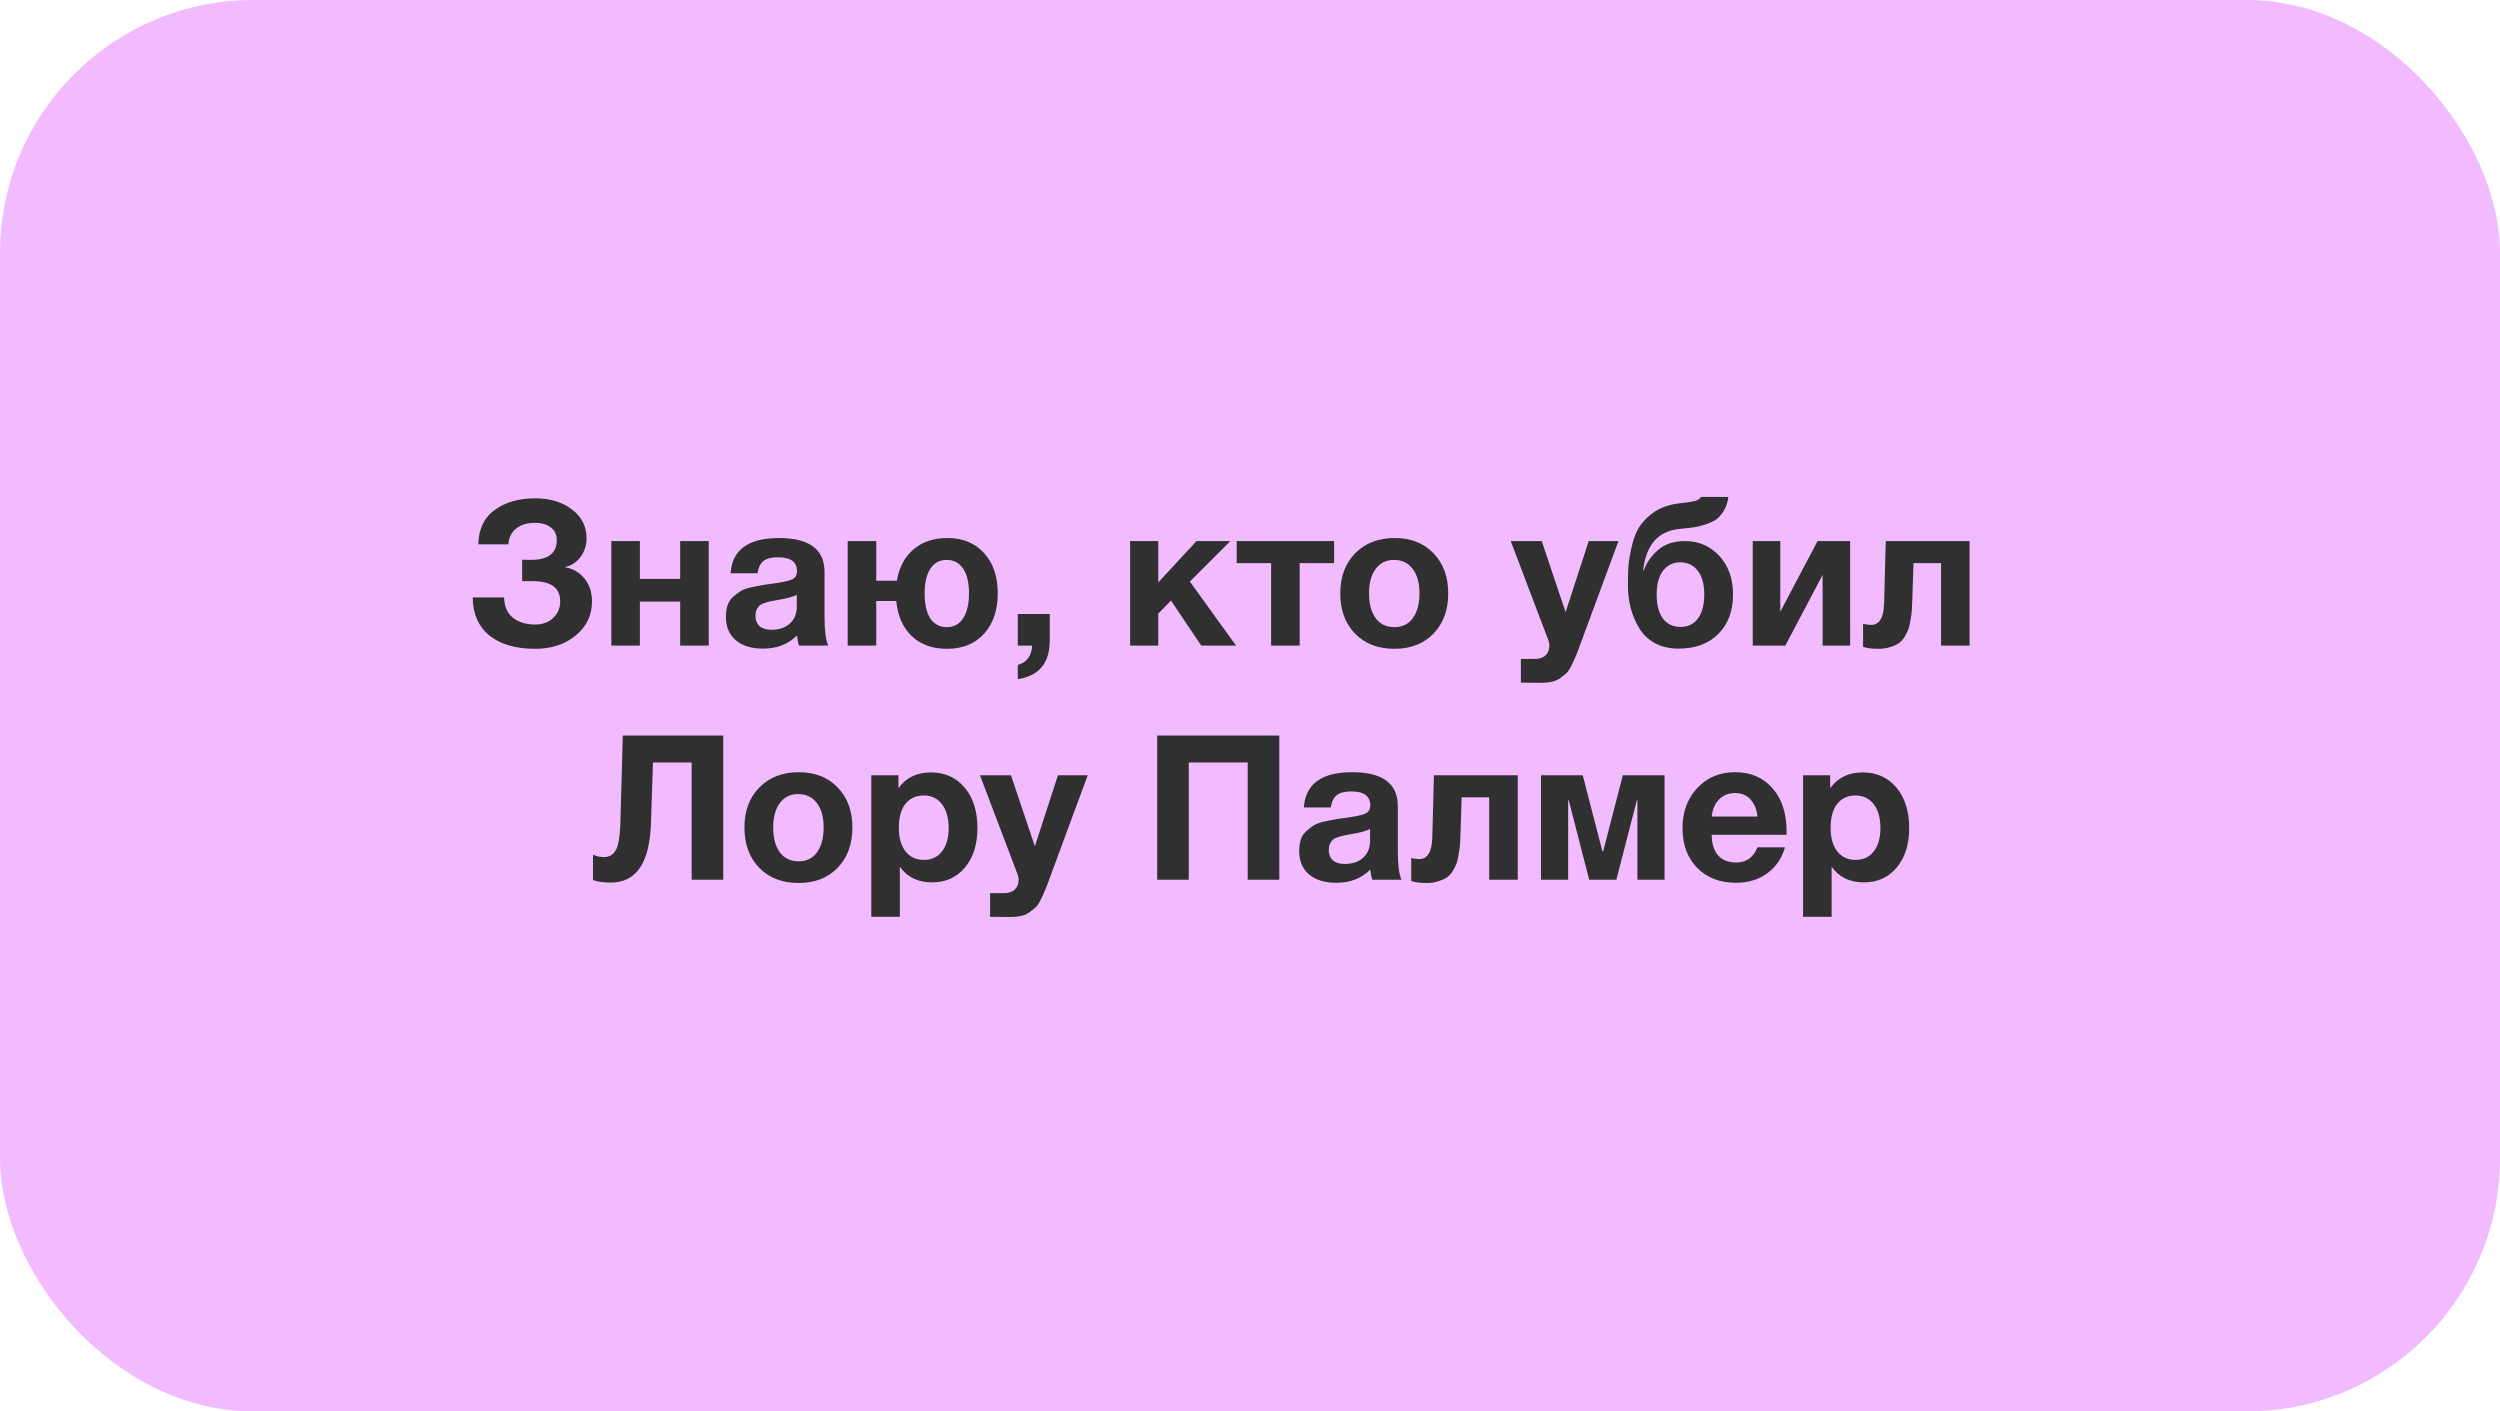 <?xml version="1.0" encoding="UTF-8"?> <svg xmlns="http://www.w3.org/2000/svg" width="395" height="223" viewBox="0 0 395 223" fill="none"> <rect width="395" height="223" rx="40" fill="#F2BBFF"></rect> <path d="M93.536 94.992C93.536 97.189 92.682 98.992 90.976 100.4C89.269 101.808 87.136 102.512 84.576 102.512C81.482 102.512 79.061 101.808 77.312 100.4C75.584 98.971 74.709 96.965 74.688 94.384H79.648C79.69 95.835 80.16 96.912 81.056 97.616C81.952 98.32 83.125 98.672 84.576 98.672C85.728 98.672 86.666 98.331 87.392 97.648C88.138 96.944 88.512 96.069 88.512 95.024C88.512 92.891 87.082 91.824 84.224 91.824H82.496V88.432C82.752 88.453 83.2 88.464 83.84 88.464C86.592 88.464 87.968 87.429 87.968 85.36C87.968 84.485 87.658 83.813 87.04 83.344C86.421 82.853 85.589 82.608 84.544 82.608C83.306 82.608 82.314 82.907 81.568 83.504C80.821 84.08 80.405 84.912 80.32 86H75.584C75.626 83.589 76.49 81.776 78.176 80.56C79.861 79.344 81.994 78.736 84.576 78.736C86.922 78.736 88.853 79.323 90.368 80.496C91.904 81.648 92.672 83.163 92.672 85.04C92.672 86.171 92.352 87.163 91.712 88.016C91.072 88.848 90.24 89.381 89.216 89.616C90.474 89.808 91.509 90.395 92.32 91.376C93.13 92.357 93.536 93.563 93.536 94.992ZM111.981 102H107.469V95.056H101.101V102H96.589V85.488H101.101V91.472H107.469V85.488H111.981V102ZM130.854 102H126.246C126.096 101.573 125.99 101.04 125.926 100.4C124.539 101.787 122.758 102.48 120.582 102.48C118.747 102.48 117.307 102.043 116.262 101.168C115.216 100.272 114.694 99.045 114.694 97.488C114.694 96.784 114.779 96.165 114.95 95.632C115.142 95.099 115.44 94.651 115.846 94.288C116.272 93.925 116.667 93.627 117.03 93.392C117.414 93.157 117.936 92.965 118.598 92.816C119.259 92.667 119.792 92.56 120.198 92.496C120.603 92.411 121.168 92.325 121.894 92.24C123.494 92.027 124.56 91.803 125.094 91.568C125.648 91.333 125.926 90.896 125.926 90.256C125.926 88.784 124.934 88.048 122.95 88.048C121.904 88.048 121.136 88.24 120.646 88.624C120.155 88.987 119.835 89.637 119.686 90.576H115.43C115.686 86.864 118.235 85.008 123.078 85.008C127.878 85.008 130.278 86.8 130.278 90.384V97.52C130.278 99.611 130.47 101.104 130.854 102ZM125.894 93.968C125.36 94.288 124.294 94.576 122.694 94.832C121.35 95.045 120.475 95.312 120.07 95.632C119.6 96.037 119.366 96.592 119.366 97.296C119.366 97.979 119.579 98.523 120.006 98.928C120.454 99.312 121.072 99.504 121.862 99.504C123.078 99.504 124.048 99.184 124.774 98.544C125.52 97.883 125.894 96.976 125.894 95.824V93.968ZM141.613 94.96H138.445V102H133.933V85.488H138.445V91.76H141.709C142.05 89.669 142.914 88.027 144.301 86.832C145.709 85.616 147.501 85.008 149.677 85.008C152.13 85.008 154.071 85.808 155.501 87.408C156.93 88.987 157.645 91.099 157.645 93.744C157.645 96.411 156.919 98.544 155.469 100.144C154.039 101.723 152.087 102.512 149.613 102.512C147.309 102.512 145.453 101.84 144.045 100.496C142.637 99.131 141.826 97.285 141.613 94.96ZM153.101 93.712C153.101 92.048 152.791 90.757 152.173 89.84C151.554 88.923 150.679 88.464 149.549 88.464C148.461 88.464 147.607 88.933 146.989 89.872C146.391 90.789 146.093 92.08 146.093 93.744C146.093 95.451 146.391 96.773 146.989 97.712C147.607 98.629 148.482 99.088 149.613 99.088C150.722 99.088 151.575 98.619 152.173 97.68C152.791 96.741 153.101 95.419 153.101 93.712ZM165.867 97.008V101.072C165.867 102.928 165.451 104.357 164.619 105.36C163.808 106.384 162.539 107.035 160.811 107.312V105.072C162.24 104.645 162.997 103.621 163.083 102H160.811V97.008H165.867ZM195.295 102H189.791L185.023 94.896L183.007 96.944V102H178.559V85.488H183.007V92.016L189.055 85.488H194.399L187.999 91.888L195.295 102ZM210.79 88.976H205.35V102H200.838V88.976H195.398V85.488H210.79V88.976ZM228.82 93.744C228.82 96.389 228.041 98.512 226.484 100.112C224.948 101.712 222.889 102.512 220.308 102.512C217.726 102.512 215.657 101.712 214.1 100.112C212.542 98.512 211.764 96.389 211.764 93.744C211.764 91.12 212.553 89.008 214.132 87.408C215.71 85.808 217.79 85.008 220.372 85.008C222.91 85.008 224.948 85.808 226.484 87.408C228.041 89.008 228.82 91.12 228.82 93.744ZM224.276 93.712C224.276 92.069 223.913 90.789 223.188 89.872C222.484 88.933 221.502 88.464 220.244 88.464C219.028 88.464 218.068 88.933 217.364 89.872C216.66 90.811 216.308 92.101 216.308 93.744C216.308 95.429 216.66 96.741 217.364 97.68C218.068 98.619 219.049 99.088 220.308 99.088C221.566 99.088 222.537 98.619 223.22 97.68C223.924 96.72 224.276 95.397 224.276 93.712ZM255.72 85.488L249.64 101.936C249.342 102.768 249.118 103.344 248.968 103.664C248.84 104.005 248.627 104.475 248.328 105.072C248.051 105.669 247.784 106.085 247.528 106.32C247.294 106.555 246.963 106.821 246.536 107.12C246.131 107.419 245.662 107.621 245.128 107.728C244.616 107.835 244.019 107.888 243.336 107.888C242.782 107.888 241.768 107.877 240.296 107.856V104.112H242.504C243.251 104.112 243.816 103.92 244.2 103.536C244.606 103.152 244.808 102.608 244.808 101.904C244.808 101.733 244.766 101.52 244.68 101.264L238.696 85.488H243.592L247.368 96.72L251.016 85.488H255.72ZM273.818 93.936C273.818 96.539 273.039 98.619 271.482 100.176C269.946 101.712 267.855 102.48 265.21 102.48C263.781 102.48 262.533 102.192 261.466 101.616C260.399 101.019 259.567 100.219 258.97 99.216C258.373 98.213 257.925 97.136 257.626 95.984C257.349 94.832 257.21 93.616 257.21 92.336C257.21 91.184 257.242 90.171 257.306 89.296C257.391 88.4 257.562 87.408 257.818 86.32C258.074 85.211 258.426 84.261 258.874 83.472C259.343 82.683 260.005 81.947 260.858 81.264C261.711 80.581 262.714 80.091 263.866 79.792C264.314 79.664 264.954 79.557 265.786 79.472C266.639 79.387 267.311 79.28 267.802 79.152C268.314 79.003 268.634 78.789 268.762 78.512H273.082C272.975 79.323 272.751 80.027 272.41 80.624C272.069 81.2 271.685 81.659 271.258 82C270.831 82.32 270.266 82.597 269.562 82.832C268.858 83.067 268.218 83.227 267.642 83.312C267.066 83.397 266.319 83.483 265.402 83.568C261.989 83.888 260.058 86.085 259.61 90.16H259.706C260.175 88.859 260.943 87.76 262.01 86.864C263.098 85.947 264.506 85.488 266.234 85.488C268.389 85.488 270.191 86.267 271.642 87.824C273.093 89.381 273.818 91.419 273.818 93.936ZM269.274 93.904C269.274 92.304 268.933 91.067 268.25 90.192C267.589 89.296 266.661 88.848 265.466 88.848C264.335 88.848 263.429 89.296 262.746 90.192C262.085 91.088 261.754 92.336 261.754 93.936C261.754 95.579 262.085 96.848 262.746 97.744C263.429 98.619 264.357 99.056 265.53 99.056C266.703 99.056 267.621 98.608 268.282 97.712C268.943 96.816 269.274 95.547 269.274 93.904ZM292.325 102H287.973V90.832L282.085 102H276.933V85.488H281.285V96.656L287.173 85.488H292.325V102ZM311.197 102H306.685V88.976H302.333L302.141 94.8C302.12 95.44 302.099 95.952 302.077 96.336C302.056 96.699 301.992 97.189 301.885 97.808C301.8 98.427 301.693 98.928 301.565 99.312C301.437 99.675 301.235 100.091 300.957 100.56C300.701 101.008 300.392 101.36 300.029 101.616C299.688 101.851 299.24 102.053 298.685 102.224C298.131 102.416 297.512 102.512 296.829 102.512C295.72 102.512 294.899 102.405 294.365 102.192V98.576C294.899 98.683 295.325 98.736 295.645 98.736C296.947 98.736 297.629 97.595 297.693 95.312L297.949 85.488H311.197V102ZM114.273 116.216V139H109.281V120.472H103.169L102.849 130.136C102.636 136.344 100.524 139.448 96.513 139.448C95.404 139.448 94.465 139.32 93.697 139.064V135.032C94.209 135.288 94.796 135.416 95.457 135.416C96.247 135.416 96.855 135.064 97.281 134.36C97.708 133.635 97.953 132.205 98.017 130.072L98.401 116.216H114.273ZM134.679 130.744C134.679 133.389 133.9 135.512 132.343 137.112C130.807 138.712 128.748 139.512 126.167 139.512C123.586 139.512 121.516 138.712 119.959 137.112C118.402 135.512 117.623 133.389 117.623 130.744C117.623 128.12 118.412 126.008 119.991 124.408C121.57 122.808 123.65 122.008 126.231 122.008C128.77 122.008 130.807 122.808 132.343 124.408C133.9 126.008 134.679 128.12 134.679 130.744ZM130.135 130.712C130.135 129.069 129.772 127.789 129.047 126.872C128.343 125.933 127.362 125.464 126.103 125.464C124.887 125.464 123.927 125.933 123.223 126.872C122.519 127.811 122.167 129.101 122.167 130.744C122.167 132.429 122.519 133.741 123.223 134.68C123.927 135.619 124.908 136.088 126.167 136.088C127.426 136.088 128.396 135.619 129.079 134.68C129.783 133.72 130.135 132.397 130.135 130.712ZM141.954 122.488V124.536C143.148 122.872 144.855 122.04 147.074 122.04C149.292 122.04 151.074 122.84 152.418 124.44C153.762 126.04 154.434 128.173 154.434 130.84C154.434 133.421 153.772 135.501 152.45 137.08C151.148 138.637 149.42 139.416 147.266 139.416C145.047 139.416 143.351 138.595 142.178 136.952V144.856H137.666V122.488H141.954ZM145.954 125.688C144.716 125.688 143.746 126.136 143.042 127.032C142.359 127.928 142.018 129.176 142.018 130.776C142.018 132.376 142.37 133.624 143.074 134.52C143.778 135.416 144.748 135.864 145.986 135.864C147.202 135.864 148.151 135.416 148.834 134.52C149.538 133.624 149.89 132.397 149.89 130.84C149.89 129.24 149.538 127.981 148.834 127.064C148.13 126.147 147.17 125.688 145.954 125.688ZM171.861 122.488L165.781 138.936C165.482 139.768 165.258 140.344 165.109 140.664C164.981 141.005 164.768 141.475 164.469 142.072C164.192 142.669 163.925 143.085 163.669 143.32C163.434 143.555 163.104 143.821 162.677 144.12C162.272 144.419 161.802 144.621 161.269 144.728C160.757 144.835 160.16 144.888 159.477 144.888C158.922 144.888 157.909 144.877 156.437 144.856V141.112H158.645C159.392 141.112 159.957 140.92 160.341 140.536C160.746 140.152 160.949 139.608 160.949 138.904C160.949 138.733 160.906 138.52 160.821 138.264L154.837 122.488H159.733L163.509 133.72L167.157 122.488H171.861ZM202.129 116.216V139H197.137V120.472H187.825V139H182.833V116.216H202.129ZM221.432 139H216.824C216.674 138.573 216.568 138.04 216.504 137.4C215.117 138.787 213.336 139.48 211.16 139.48C209.325 139.48 207.885 139.043 206.84 138.168C205.794 137.272 205.272 136.045 205.272 134.488C205.272 133.784 205.357 133.165 205.528 132.632C205.72 132.099 206.018 131.651 206.424 131.288C206.85 130.925 207.245 130.627 207.608 130.392C207.992 130.157 208.514 129.965 209.176 129.816C209.837 129.667 210.37 129.56 210.776 129.496C211.181 129.411 211.746 129.325 212.472 129.24C214.072 129.027 215.138 128.803 215.672 128.568C216.226 128.333 216.504 127.896 216.504 127.256C216.504 125.784 215.512 125.048 213.528 125.048C212.482 125.048 211.714 125.24 211.224 125.624C210.733 125.987 210.413 126.637 210.264 127.576H206.008C206.264 123.864 208.813 122.008 213.656 122.008C218.456 122.008 220.856 123.8 220.856 127.384V134.52C220.856 136.611 221.048 138.104 221.432 139ZM216.472 130.968C215.938 131.288 214.872 131.576 213.272 131.832C211.928 132.045 211.053 132.312 210.648 132.632C210.178 133.037 209.944 133.592 209.944 134.296C209.944 134.979 210.157 135.523 210.584 135.928C211.032 136.312 211.65 136.504 212.44 136.504C213.656 136.504 214.626 136.184 215.352 135.544C216.098 134.883 216.472 133.976 216.472 132.824V130.968ZM239.807 139H235.295V125.976H230.943L230.751 131.8C230.729 132.44 230.708 132.952 230.687 133.336C230.665 133.699 230.601 134.189 230.495 134.808C230.409 135.427 230.303 135.928 230.175 136.312C230.047 136.675 229.844 137.091 229.567 137.56C229.311 138.008 229.001 138.36 228.639 138.616C228.297 138.851 227.849 139.053 227.295 139.224C226.74 139.416 226.121 139.512 225.439 139.512C224.329 139.512 223.508 139.405 222.975 139.192V135.576C223.508 135.683 223.935 135.736 224.255 135.736C225.556 135.736 226.239 134.595 226.303 132.312L226.559 122.488H239.807V139ZM263 139H258.712V126.456H258.616L255.384 139H251.095L247.864 126.456H247.768V139H243.48V122.488H250.072L253.176 134.488H253.304L256.408 122.488H263V139ZM282.029 133.88C281.517 135.651 280.568 137.027 279.181 138.008C277.816 138.989 276.184 139.48 274.285 139.48C271.747 139.48 269.699 138.691 268.141 137.112C266.605 135.533 265.837 133.443 265.837 130.84C265.837 128.28 266.616 126.168 268.173 124.504C269.731 122.84 271.715 122.008 274.125 122.008C276.621 122.008 278.605 122.861 280.077 124.568C281.549 126.253 282.285 128.547 282.285 131.448V131.896H270.445C270.467 133.325 270.808 134.413 271.469 135.16C272.152 135.907 273.101 136.28 274.317 136.28C275.917 136.28 277.037 135.48 277.677 133.88H282.029ZM277.677 129.016C277.571 127.928 277.219 127.043 276.621 126.36C276.024 125.656 275.192 125.304 274.125 125.304C273.123 125.304 272.291 125.635 271.629 126.296C270.968 126.957 270.573 127.864 270.445 129.016H277.677ZM289.172 122.488V124.536C290.367 122.872 292.074 122.04 294.292 122.04C296.511 122.04 298.292 122.84 299.636 124.44C300.98 126.04 301.652 128.173 301.652 130.84C301.652 133.421 300.991 135.501 299.668 137.08C298.367 138.637 296.639 139.416 294.484 139.416C292.266 139.416 290.57 138.595 289.396 136.952V144.856H284.884V122.488H289.172ZM293.172 125.688C291.935 125.688 290.964 126.136 290.26 127.032C289.578 127.928 289.236 129.176 289.236 130.776C289.236 132.376 289.588 133.624 290.292 134.52C290.996 135.416 291.967 135.864 293.204 135.864C294.42 135.864 295.37 135.416 296.052 134.52C296.756 133.624 297.108 132.397 297.108 130.84C297.108 129.24 296.756 127.981 296.052 127.064C295.348 126.147 294.388 125.688 293.172 125.688Z" fill="#303030"></path> </svg> 